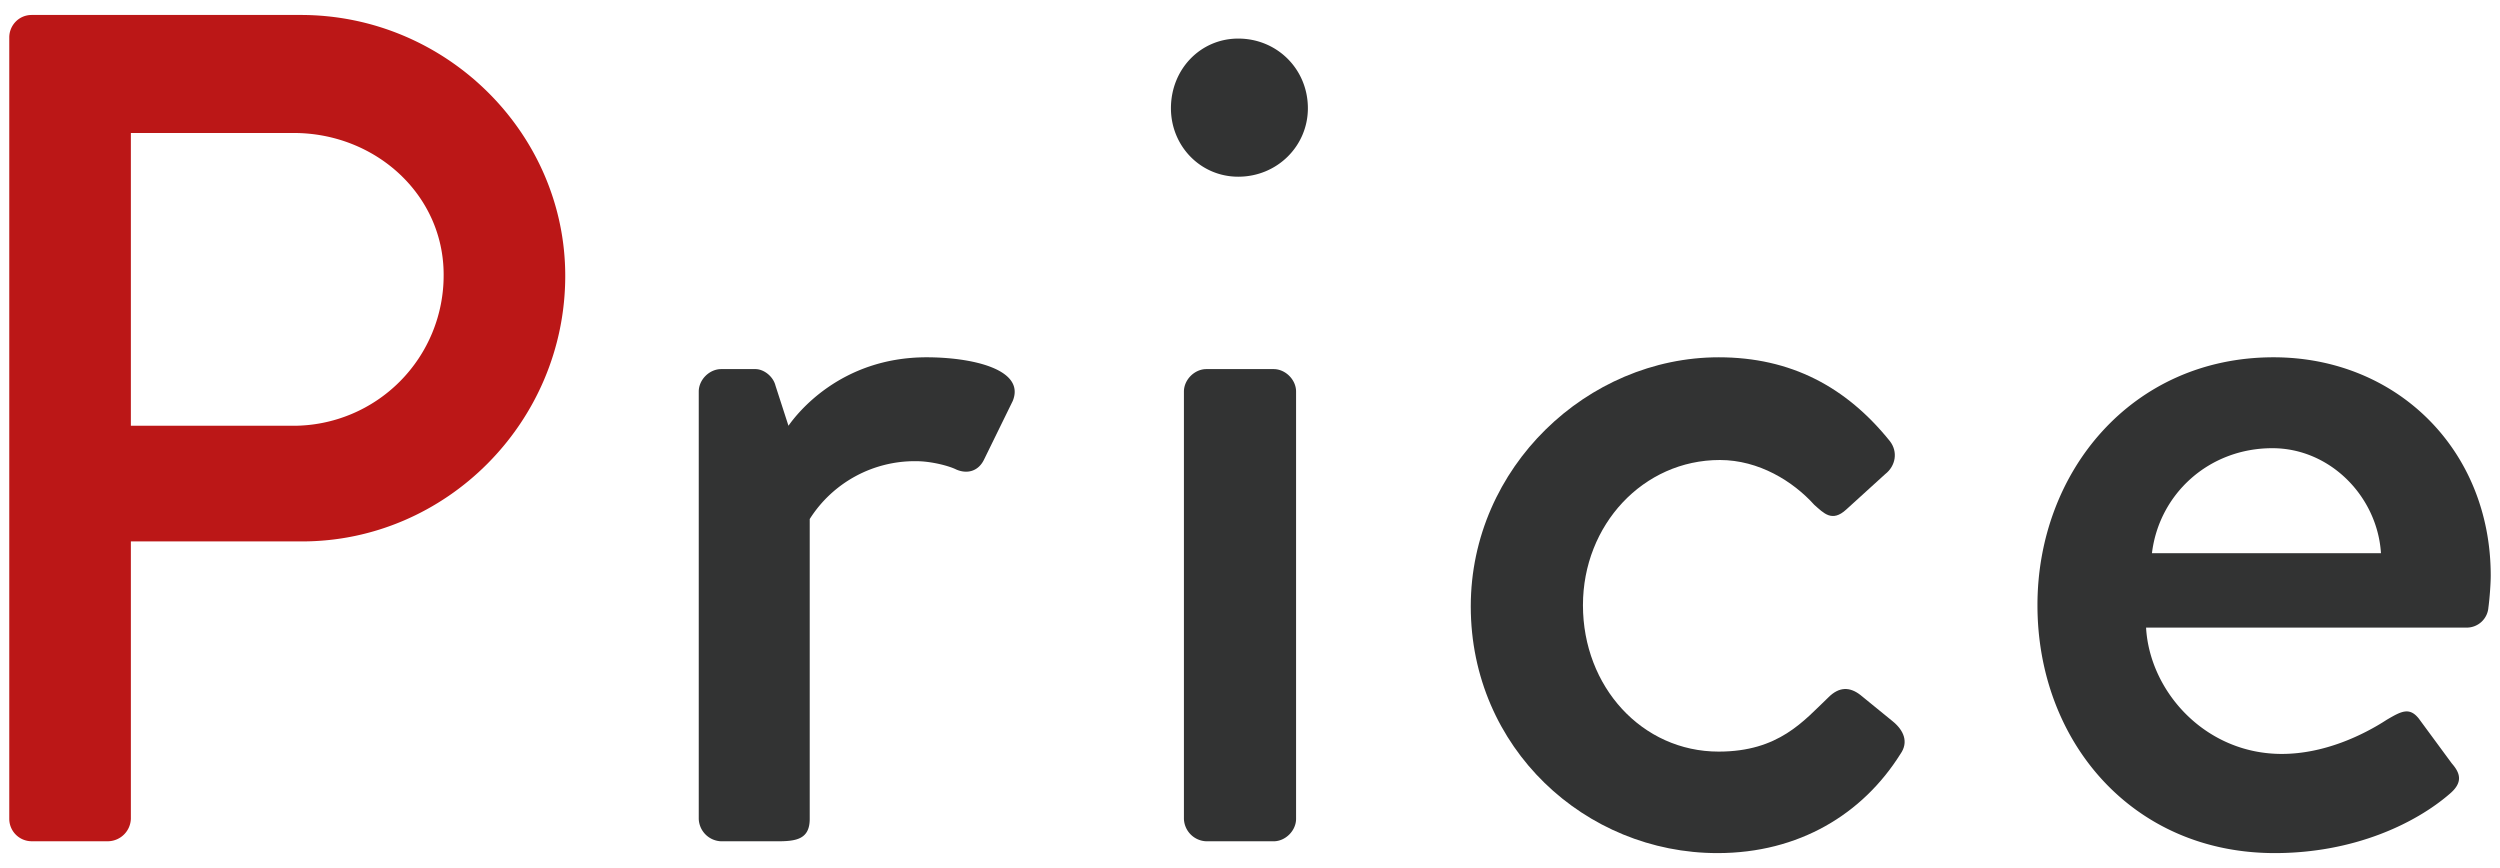 <svg version="1.1" id="レイヤー_1" xmlns="http://www.w3.org/2000/svg" x="0" y="0" width="72" height="25" viewBox="0 0 72 25" xml:space="preserve">
  <style>
    .st1{fill:#323333}
  </style>
  <path d="M.267 1.077c0-.34.271-.646.646-.646h7.751c4.182 0 7.615 3.399 7.615 7.513 0 4.215-3.434 7.649-7.581 7.649H3.769v7.989a.67.67 0 01-.646.646H.913a.646.646 0 01-.646-.646V1.077zM8.46 12.262a4.33 4.33 0 004.317-4.352c0-2.312-1.972-4.08-4.317-4.08H3.769v8.431H8.46z" fill="#bb1717"/>
  <path class="st1" d="M20.124 11.276c0-.34.306-.646.646-.646h.986c.238 0 .51.204.578.476l.374 1.156c.237-.34 1.495-1.972 3.978-1.972 1.291 0 2.855.34 2.481 1.258l-.816 1.666c-.17.374-.51.442-.815.306-.204-.102-.714-.238-1.156-.238a3.583 3.583 0 00-3.06 1.666v8.635c0 .578-.374.646-.918.646H20.77a.669.669 0 01-.646-.646V11.276z"/>
  <path class="st1" d="M33.723 3.117c0-1.122.85-2.006 1.938-2.006 1.122 0 2.006.884 2.006 2.006 0 1.088-.884 1.972-2.006 1.972-1.088 0-1.938-.884-1.938-1.972zm.374 8.159c0-.34.306-.646.646-.646h1.938c.34 0 .646.306.646.646v12.307c0 .34-.306.646-.646.646h-1.938a.669.669 0 01-.646-.646V11.276z"/>
  <path class="st1" d="M49.498 10.29c2.074 0 3.672.85 4.93 2.414.238.306.17.714-.136.952l-1.122 1.02c-.408.374-.646.102-.918-.136-.612-.68-1.598-1.292-2.72-1.292-2.21 0-3.943 1.87-3.943 4.182 0 2.346 1.699 4.216 3.909 4.216 1.734 0 2.448-.884 3.162-1.564.306-.306.611-.306.918-.068l.918.748c.34.272.476.612.237.952-1.088 1.734-2.924 2.855-5.27 2.855-3.808 0-7.105-3.025-7.105-7.105 0-4.012 3.366-7.174 7.14-7.174z"/>
  <path class="st1" d="M65.478 10.29c3.535 0 6.255 2.652 6.255 6.289 0 .238-.034.68-.067.918a.626.626 0 01-.612.578h-9.247c.102 1.836 1.7 3.638 3.909 3.638 1.225 0 2.347-.544 3.026-.986.408-.238.646-.374.918-.034l.951 1.292c.238.272.341.544-.067.884-.986.85-2.754 1.7-5.031 1.7-4.114 0-6.834-3.229-6.834-7.139-.001-3.842 2.719-7.14 6.799-7.14zm3.094 5.643c-.103-1.632-1.462-3.025-3.128-3.025-1.836 0-3.264 1.326-3.468 3.025h6.596z"/>
</svg>
